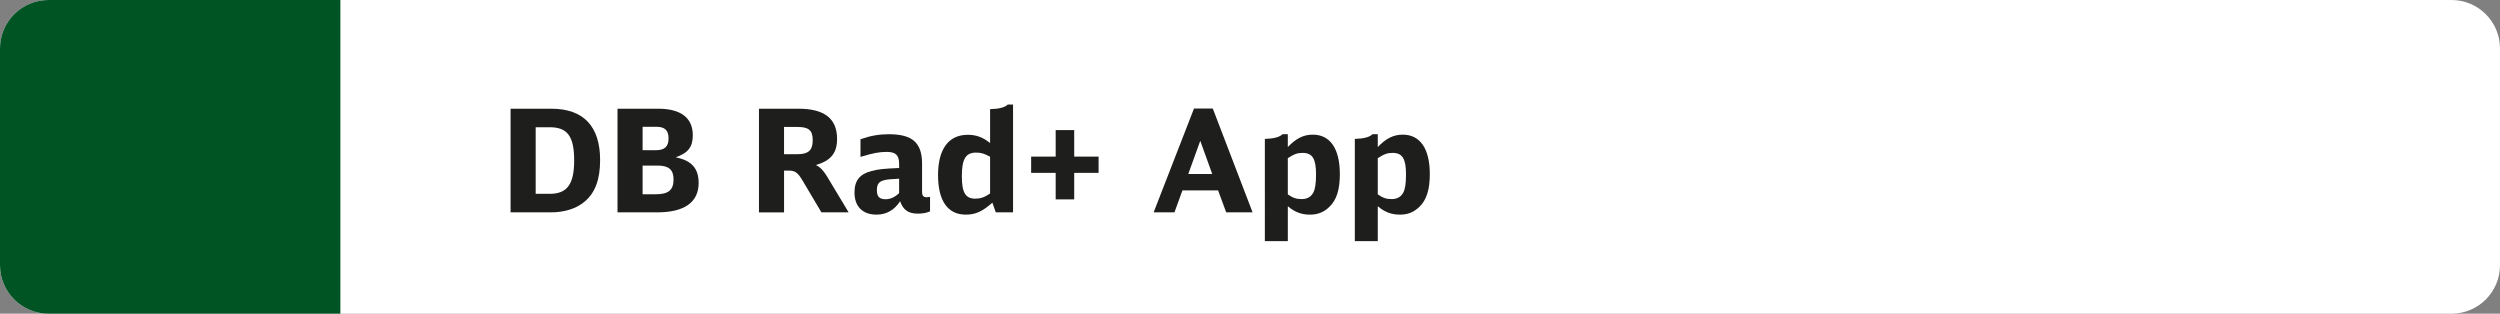 <?xml version="1.0" encoding="utf-8"?>
<!-- Generator: Adobe Illustrator 25.4.1, SVG Export Plug-In . SVG Version: 6.00 Build 0)  -->
<svg version="1.1" id="Ebene_1" xmlns="http://www.w3.org/2000/svg" xmlns:xlink="http://www.w3.org/1999/xlink" x="0px" y="0px"
	 viewBox="0 0 263 33" enable-background="new 0 0 263 33" xml:space="preserve">
<rect x="0" y="0" width="263" height="33" fill="#808080" stroke="none"/>
<g>
	<path fill-rule="evenodd" clip-rule="evenodd" fill="#FFFFFF" d="M257.899,33H5.101C2.284,33,0,30.716,0,27.899V5.101
		C0,2.284,2.284,0,5.101,0h252.797C260.716,0,263,2.284,263,5.101v22.797C263,30.716,260.716,33,257.899,33z"/>
	<path fill-rule="evenodd" clip-rule="evenodd" fill="#005424" d="M35.807,33H5.101C2.284,33,0,30.716,0,27.899V5.101
		C0,2.284,2.284,0,5.101,0h30.706V33z"/>
	<g id="XMLID_00000150801755961822608060000013422901680418501543_">
		<path fill="#1E1E1C" d="M53.713,11.436h4.289c3.375,0,5.13,1.845,5.13,5.399c0,2.055-0.524,3.45-1.635,4.38
			c-0.87,0.735-2.1,1.125-3.569,1.125h-4.215V11.436z M57.837,20.39c1.83,0,2.565-1.005,2.565-3.524c0-2.521-0.705-3.48-2.565-3.48
			h-1.484v7.005H57.837z"/>
		<path fill="#1E1E1C" d="M64.963,11.436h4.274c2.385,0,3.645,0.96,3.645,2.79c0,1.229-0.479,1.859-1.8,2.324
			c1.665,0.33,2.415,1.155,2.415,2.7c0,2.024-1.5,3.09-4.35,3.09h-4.185V11.436z M69.013,15.8c0.915,0,1.319-0.39,1.319-1.245
			c0-0.84-0.39-1.215-1.26-1.215h-1.47v2.46H69.013z M68.997,20.435c1.335,0,1.86-0.449,1.86-1.56c0-1.02-0.495-1.455-1.665-1.455
			h-1.59v3.015H68.997z"/>
		<path fill="#1E1E1C" d="M79.842,11.436h4.155c2.729,0,4.064,1.035,4.064,3.18c0,1.484-0.66,2.295-2.234,2.745
			c0.42,0.194,0.779,0.555,1.14,1.14l2.31,3.84h-2.864l-1.966-3.314c-0.524-0.886-0.795-1.08-1.484-1.08h-0.48v4.395h-2.64V11.436z
			 M83.907,16.22c1.14,0,1.59-0.42,1.59-1.454c0-1.051-0.405-1.41-1.59-1.41h-1.426v2.864H83.907z"/>
		<path fill="#1E1E1C" d="M97.842,22.234c-0.375,0.165-0.795,0.24-1.29,0.24c-0.99,0-1.545-0.39-1.86-1.305
			c-0.614,0.945-1.454,1.41-2.489,1.41c-1.455,0-2.311-0.855-2.311-2.325c0-1.26,0.556-1.95,1.801-2.265
			c0.75-0.195,1.229-0.24,2.895-0.315V17.24c0-0.915-0.36-1.26-1.305-1.26c-0.78,0-1.425,0.119-2.76,0.524v-1.859
			c1.079-0.375,1.979-0.525,2.984-0.525c2.475,0,3.495,0.9,3.495,3.104v2.94c0,0.42,0.135,0.585,0.479,0.585
			c0.12,0,0.226-0.015,0.36-0.045V22.234z M94.587,18.8c-0.975,0.045-1.245,0.075-1.604,0.165c-0.54,0.15-0.735,0.42-0.735,1.065
			c0,0.645,0.27,0.93,0.899,0.93c0.511,0,0.99-0.21,1.44-0.646V18.8z"/>
		<path fill="#1E1E1C" d="M104.757,22.34l-0.36-1.02c-1.05,0.93-1.77,1.26-2.805,1.26c-1.89,0-2.91-1.455-2.91-4.155
			c0-2.745,1.11-4.245,3.136-4.245c0.885,0,1.604,0.271,2.34,0.87V11.48c0.93-0.016,1.56-0.18,1.859-0.48h0.556v11.34H104.757z
			 M104.157,16.49c-0.601-0.33-0.931-0.436-1.471-0.436c-1.095,0-1.499,0.676-1.499,2.49c0,1.725,0.39,2.355,1.409,2.355
			c0.556,0,0.96-0.136,1.561-0.54V16.49z"/>
		<path fill="#1E1E1C" d="M108.477,16.475h2.58v-2.789h1.95v2.789h2.564v1.71h-2.564v2.79h-1.95v-2.79h-2.58V16.475z"/>
		<path fill="#1E1E1C" d="M128.996,22.34l-0.854-2.31h-3.75l-0.84,2.31h-2.19l4.245-10.92h1.979l4.186,10.92H128.996z
			 M126.267,14.811l-1.261,3.494h2.521L126.267,14.811z"/>
		<path fill="#1E1E1C" d="M133.062,14.615c0.96-0.03,1.56-0.195,1.859-0.495h0.556v1.35c0.869-0.915,1.665-1.305,2.625-1.305
			c1.829,0,2.85,1.47,2.85,4.155c0,1.635-0.345,2.729-1.11,3.449c-0.569,0.556-1.215,0.811-2.024,0.811
			c-0.915,0-1.62-0.271-2.34-0.885v3.675h-2.415V14.615z M135.477,20.45c0.54,0.375,0.915,0.495,1.454,0.495
			c0.57,0,0.96-0.21,1.216-0.66c0.21-0.391,0.3-0.945,0.3-1.936c0-1.649-0.375-2.265-1.41-2.265c-0.54,0-0.885,0.12-1.56,0.555
			V20.45z"/>
		<path fill="#1E1E1C" d="M142.526,14.615c0.96-0.03,1.561-0.195,1.86-0.495h0.555v1.35c0.87-0.915,1.665-1.305,2.625-1.305
			c1.83,0,2.85,1.47,2.85,4.155c0,1.635-0.345,2.729-1.109,3.449c-0.57,0.556-1.215,0.811-2.025,0.811
			c-0.915,0-1.62-0.271-2.34-0.885v3.675h-2.415V14.615z M144.941,20.45c0.54,0.375,0.915,0.495,1.455,0.495
			c0.57,0,0.96-0.21,1.215-0.66c0.21-0.391,0.3-0.945,0.3-1.936c0-1.649-0.375-2.265-1.41-2.265c-0.539,0-0.885,0.12-1.56,0.555
			V20.45z"/>
	</g>
</g>
<g>
</g>
<g>
</g>
<g>
</g>
<g>
</g>
<g>
</g>
<g>
</g>
<g>
</g>
<g>
</g>
<g>
</g>
<g>
</g>
<g>
</g>
<g>
</g>
<g>
</g>
<g>
</g>
<g>
</g>
</svg>
